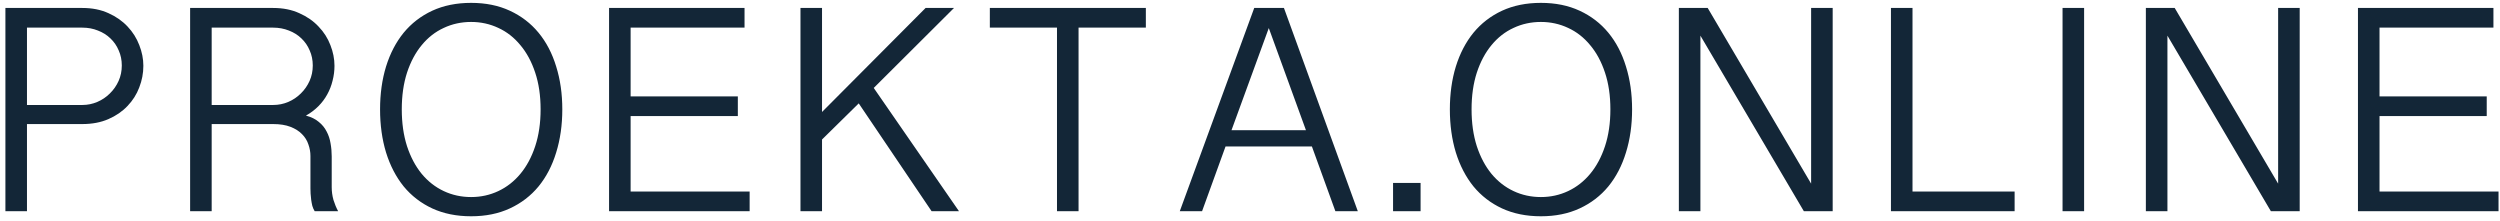 <?xml version="1.0" encoding="UTF-8"?> <svg xmlns="http://www.w3.org/2000/svg" width="419" height="37" viewBox="0 0 419 37" fill="none"> <path d="M0.907 1.335H13.798C15.458 1.335 16.923 1.628 18.192 2.214C19.462 2.784 20.528 3.532 21.391 4.46C22.253 5.372 22.904 6.405 23.344 7.561C23.799 8.716 24.027 9.872 24.027 11.028C24.027 12.265 23.799 13.469 23.344 14.641C22.904 15.813 22.245 16.854 21.366 17.766C20.504 18.677 19.438 19.41 18.168 19.963C16.898 20.517 15.442 20.793 13.798 20.793H4.521V35.393H0.907V1.335ZM4.521 17.595H13.798C14.677 17.595 15.515 17.424 16.312 17.082C17.11 16.741 17.81 16.268 18.412 15.666C19.031 15.064 19.519 14.364 19.877 13.567C20.235 12.769 20.414 11.906 20.414 10.979C20.414 10.067 20.243 9.229 19.901 8.464C19.576 7.683 19.112 7.007 18.51 6.438C17.924 5.868 17.224 5.429 16.41 5.119C15.613 4.794 14.742 4.631 13.798 4.631H4.521V17.595ZM56.059 11.028C56.059 11.874 55.953 12.704 55.741 13.518C55.546 14.332 55.245 15.105 54.838 15.837C54.447 16.553 53.951 17.212 53.349 17.815C52.746 18.417 52.055 18.938 51.273 19.377C52.152 19.605 52.868 19.955 53.422 20.427C53.992 20.883 54.431 21.42 54.74 22.038C55.066 22.64 55.285 23.3 55.399 24.016C55.53 24.732 55.595 25.464 55.595 26.213V31.364C55.595 32.097 55.692 32.813 55.888 33.513C56.099 34.197 56.36 34.823 56.669 35.393H52.738C52.575 35.132 52.445 34.839 52.348 34.514C52.266 34.172 52.201 33.822 52.152 33.464C52.103 33.106 52.071 32.764 52.055 32.439C52.038 32.097 52.03 31.804 52.03 31.56V26.14C52.03 25.489 51.916 24.846 51.688 24.211C51.477 23.56 51.119 22.982 50.614 22.478C50.126 21.973 49.483 21.566 48.685 21.257C47.888 20.948 46.92 20.793 45.78 20.793H35.477V35.393H31.864V1.335H45.78C47.44 1.335 48.905 1.628 50.175 2.214C51.461 2.784 52.535 3.532 53.398 4.46C54.276 5.372 54.935 6.405 55.375 7.561C55.831 8.716 56.059 9.872 56.059 11.028ZM35.477 17.595H45.78C46.675 17.595 47.522 17.424 48.319 17.082C49.117 16.741 49.817 16.268 50.419 15.666C51.037 15.064 51.526 14.364 51.884 13.567C52.242 12.769 52.421 11.906 52.421 10.979C52.421 10.067 52.25 9.229 51.908 8.464C51.583 7.683 51.119 7.007 50.517 6.438C49.931 5.868 49.231 5.429 48.417 5.119C47.603 4.794 46.724 4.631 45.78 4.631H35.477V17.595ZM94.242 18.327C94.242 20.948 93.9 23.357 93.217 25.554C92.549 27.751 91.565 29.647 90.263 31.242C88.961 32.821 87.357 34.05 85.453 34.929C83.565 35.808 81.4 36.247 78.959 36.247C76.518 36.247 74.345 35.808 72.44 34.929C70.552 34.05 68.957 32.821 67.655 31.242C66.37 29.647 65.385 27.751 64.701 25.554C64.034 23.357 63.7 20.948 63.7 18.327C63.7 15.723 64.034 13.331 64.701 11.15C65.385 8.952 66.37 7.064 67.655 5.486C68.957 3.907 70.552 2.678 72.44 1.799C74.345 0.92 76.518 0.481 78.959 0.481C81.4 0.481 83.565 0.92 85.453 1.799C87.357 2.678 88.961 3.907 90.263 5.486C91.565 7.064 92.549 8.952 93.217 11.15C93.9 13.331 94.242 15.723 94.242 18.327ZM90.605 18.327C90.605 16.032 90.303 13.982 89.701 12.175C89.099 10.352 88.269 8.814 87.211 7.561C86.169 6.291 84.94 5.331 83.524 4.68C82.108 4.013 80.587 3.679 78.959 3.679C77.315 3.679 75.785 4.013 74.369 4.68C72.953 5.331 71.724 6.291 70.683 7.561C69.641 8.814 68.819 10.352 68.217 12.175C67.631 13.982 67.338 16.032 67.338 18.327C67.338 20.622 67.631 22.681 68.217 24.504C68.819 26.327 69.641 27.873 70.683 29.143C71.724 30.396 72.953 31.356 74.369 32.024C75.785 32.691 77.315 33.025 78.959 33.025C80.587 33.025 82.108 32.691 83.524 32.024C84.94 31.356 86.169 30.396 87.211 29.143C88.269 27.873 89.099 26.327 89.701 24.504C90.303 22.681 90.605 20.622 90.605 18.327ZM124.784 1.335V4.631H105.692V16.154H123.661V19.45H105.692V32.097H125.639V35.393H102.079V1.335H124.784ZM137.772 1.335V18.767L155.131 1.335H159.892L146.439 14.739L160.722 35.393H156.132L143.925 17.326L137.772 23.381V35.393H134.159V1.335H137.772ZM192.045 1.335V4.631H180.766V35.393H177.152V4.631H165.897V1.335H192.045ZM215.189 1.335L227.567 35.393H223.808L219.877 24.553H205.399L201.469 35.393H197.733L210.209 1.335H215.189ZM212.65 4.704L206.4 21.819H218.876L212.65 4.704ZM238.09 30.657V35.393H233.476V30.657H238.09ZM273.539 18.327C273.539 20.948 273.197 23.357 272.514 25.554C271.846 27.751 270.862 29.647 269.56 31.242C268.257 32.821 266.654 34.05 264.75 34.929C262.862 35.808 260.697 36.247 258.256 36.247C255.814 36.247 253.642 35.808 251.737 34.929C249.849 34.05 248.254 32.821 246.952 31.242C245.666 29.647 244.682 27.751 243.998 25.554C243.331 23.357 242.997 20.948 242.997 18.327C242.997 15.723 243.331 13.331 243.998 11.15C244.682 8.952 245.666 7.064 246.952 5.486C248.254 3.907 249.849 2.678 251.737 1.799C253.642 0.92 255.814 0.481 258.256 0.481C260.697 0.481 262.862 0.92 264.75 1.799C266.654 2.678 268.257 3.907 269.56 5.486C270.862 7.064 271.846 8.952 272.514 11.15C273.197 13.331 273.539 15.723 273.539 18.327ZM269.901 18.327C269.901 16.032 269.6 13.982 268.998 12.175C268.396 10.352 267.566 8.814 266.508 7.561C265.466 6.291 264.237 5.331 262.821 4.68C261.405 4.013 259.883 3.679 258.256 3.679C256.612 3.679 255.082 4.013 253.666 4.68C252.25 5.331 251.021 6.291 249.979 7.561C248.938 8.814 248.116 10.352 247.514 12.175C246.928 13.982 246.635 16.032 246.635 18.327C246.635 20.622 246.928 22.681 247.514 24.504C248.116 26.327 248.938 27.873 249.979 29.143C251.021 30.396 252.25 31.356 253.666 32.024C255.082 32.691 256.612 33.025 258.256 33.025C259.883 33.025 261.405 32.691 262.821 32.024C264.237 31.356 265.466 30.396 266.508 29.143C267.566 27.873 268.396 26.327 268.998 24.504C269.6 22.681 269.901 20.622 269.901 18.327ZM286.21 1.335L303.544 30.779V1.335H307.157V35.393H302.323L284.989 5.974V35.393H281.376V1.335H286.21ZM320.536 1.335V32.097H337.65V35.393H316.923V1.335H320.536ZM349.296 1.335V35.393H345.683V1.335H349.296ZM364.481 1.335L381.815 30.779V1.335H385.429V35.393H380.595L363.261 5.974V35.393H359.647V1.335H364.481ZM417.899 1.335V4.631H398.808V16.154H416.776V19.45H398.808V32.097H418.754V35.393H395.194V1.335H417.899Z" fill="#132637"></path> </svg> 